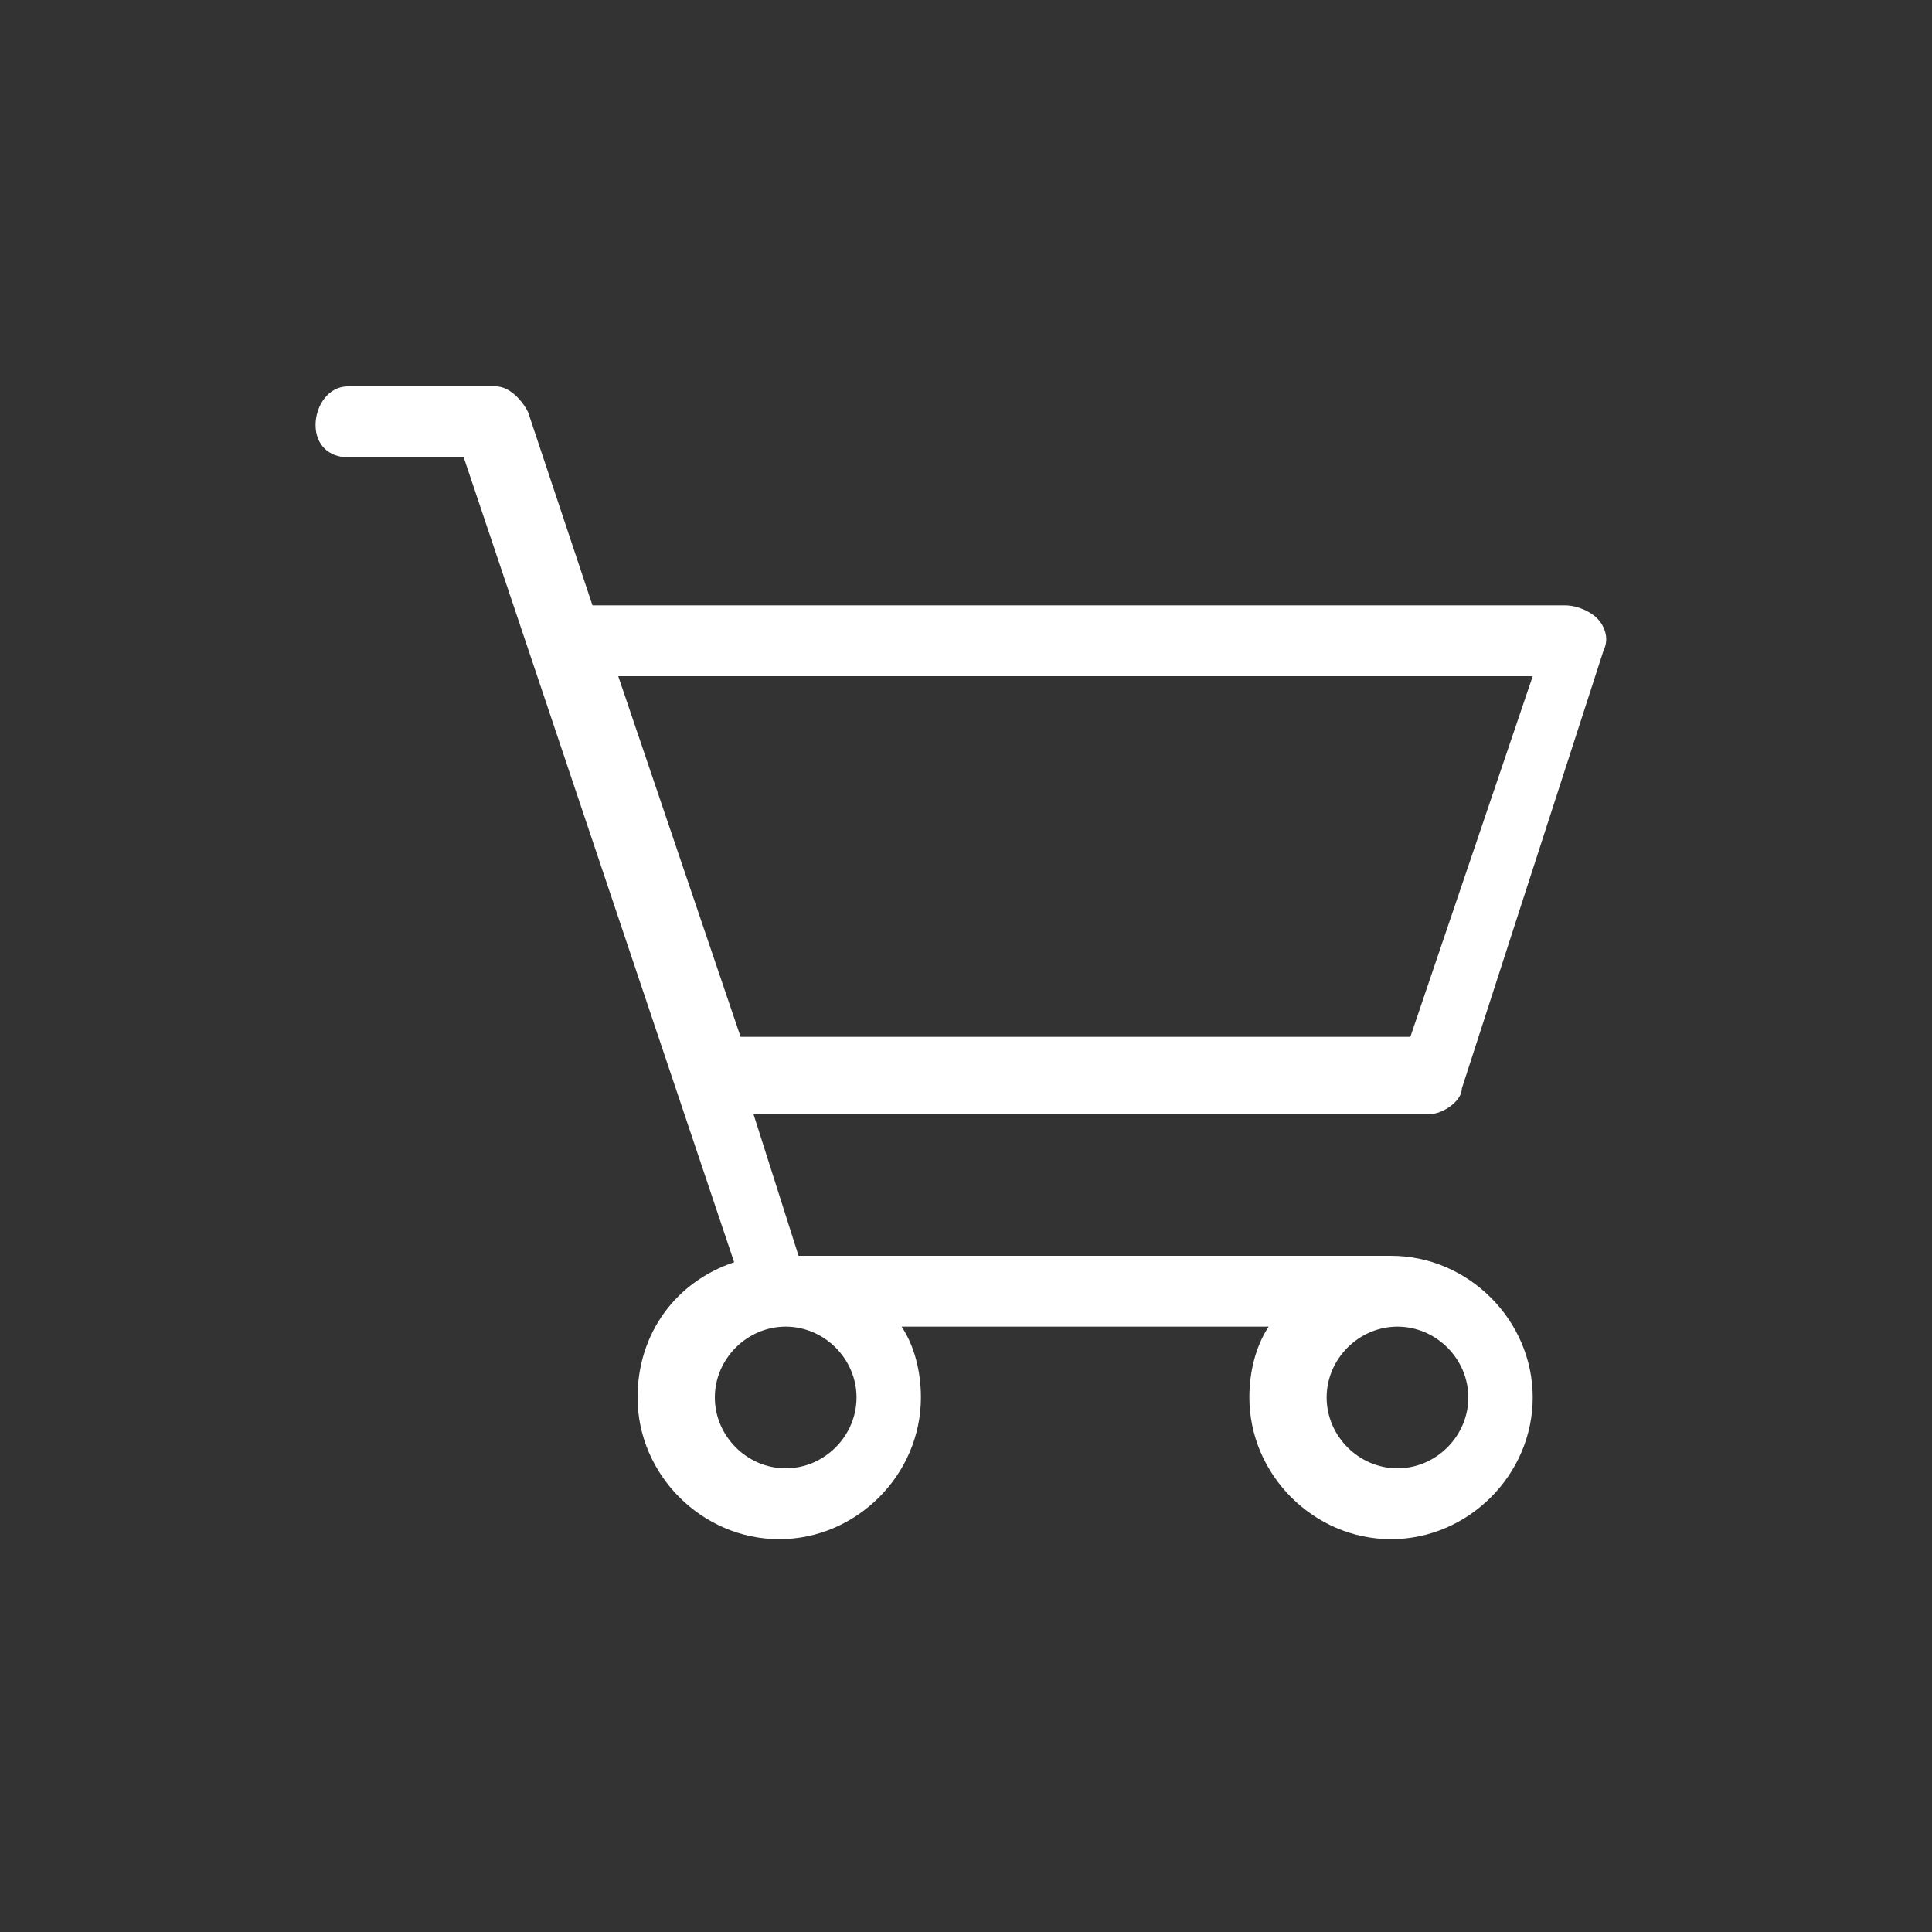 <?xml version="1.0" encoding="utf-8"?>
<!-- Generator: Adobe Illustrator 23.0.2, SVG Export Plug-In . SVG Version: 6.00 Build 0)  -->
<svg version="1.1" id="Layer_1" xmlns="http://www.w3.org/2000/svg" xmlns:xlink="http://www.w3.org/1999/xlink" x="0px" y="0px"
	 viewBox="0 0 30 30" style="enable-background:new 0 0 30 30;" xml:space="preserve">
<rect x="0" y="0" width="30" height="30" fill="#333333" stroke="none"/>
<g>
	<g>
		<defs>
			<path id="SVGID_1_" d="M23.8,10.5l-1.9,5.6H11.5l-1.9-5.6H23.8z M12.2,20.6c0.6,0,1.1,0.5,1.1,1.1s-0.5,1.1-1.1,1.1
				s-1.1-0.5-1.1-1.1S11.6,20.6,12.2,20.6z M21.7,20.6c0.6,0,1.1,0.5,1.1,1.1s-0.5,1.1-1.1,1.1s-1.1-0.5-1.1-1.1
				S21.1,20.6,21.7,20.6z M5.4,7.1h1.8l4.2,12.5c-0.9,0.3-1.5,1.1-1.5,2.1c0,1.2,1,2.2,2.2,2.2s2.2-1,2.2-2.2c0-0.4-0.1-0.8-0.3-1.1
				h5.7c-0.2,0.3-0.3,0.7-0.3,1.1c0,1.2,1,2.2,2.2,2.2s2.2-1,2.2-2.2s-1-2.2-2.2-2.2h-9.2l-0.7-2.2h10.5c0.2,0,0.5-0.2,0.5-0.4
				l2.2-6.8c0.1-0.2,0-0.4-0.1-0.5s-0.3-0.2-0.5-0.2H9.2l-1-3C8.1,6.2,7.9,6,7.7,6H5.4C5.1,6,4.9,6.3,4.9,6.6
				C4.9,6.9,5.1,7.1,5.4,7.1z"/>
		</defs>
		<use xlink:href="#SVGID_1_"  style="overflow:visible;fill:#FFFFFF;"/>
		<clipPath id="SVGID_2_">
			<use xlink:href="#SVGID_1_"  style="overflow:visible;"/>
		</clipPath>
	</g>
</g>
</svg>
